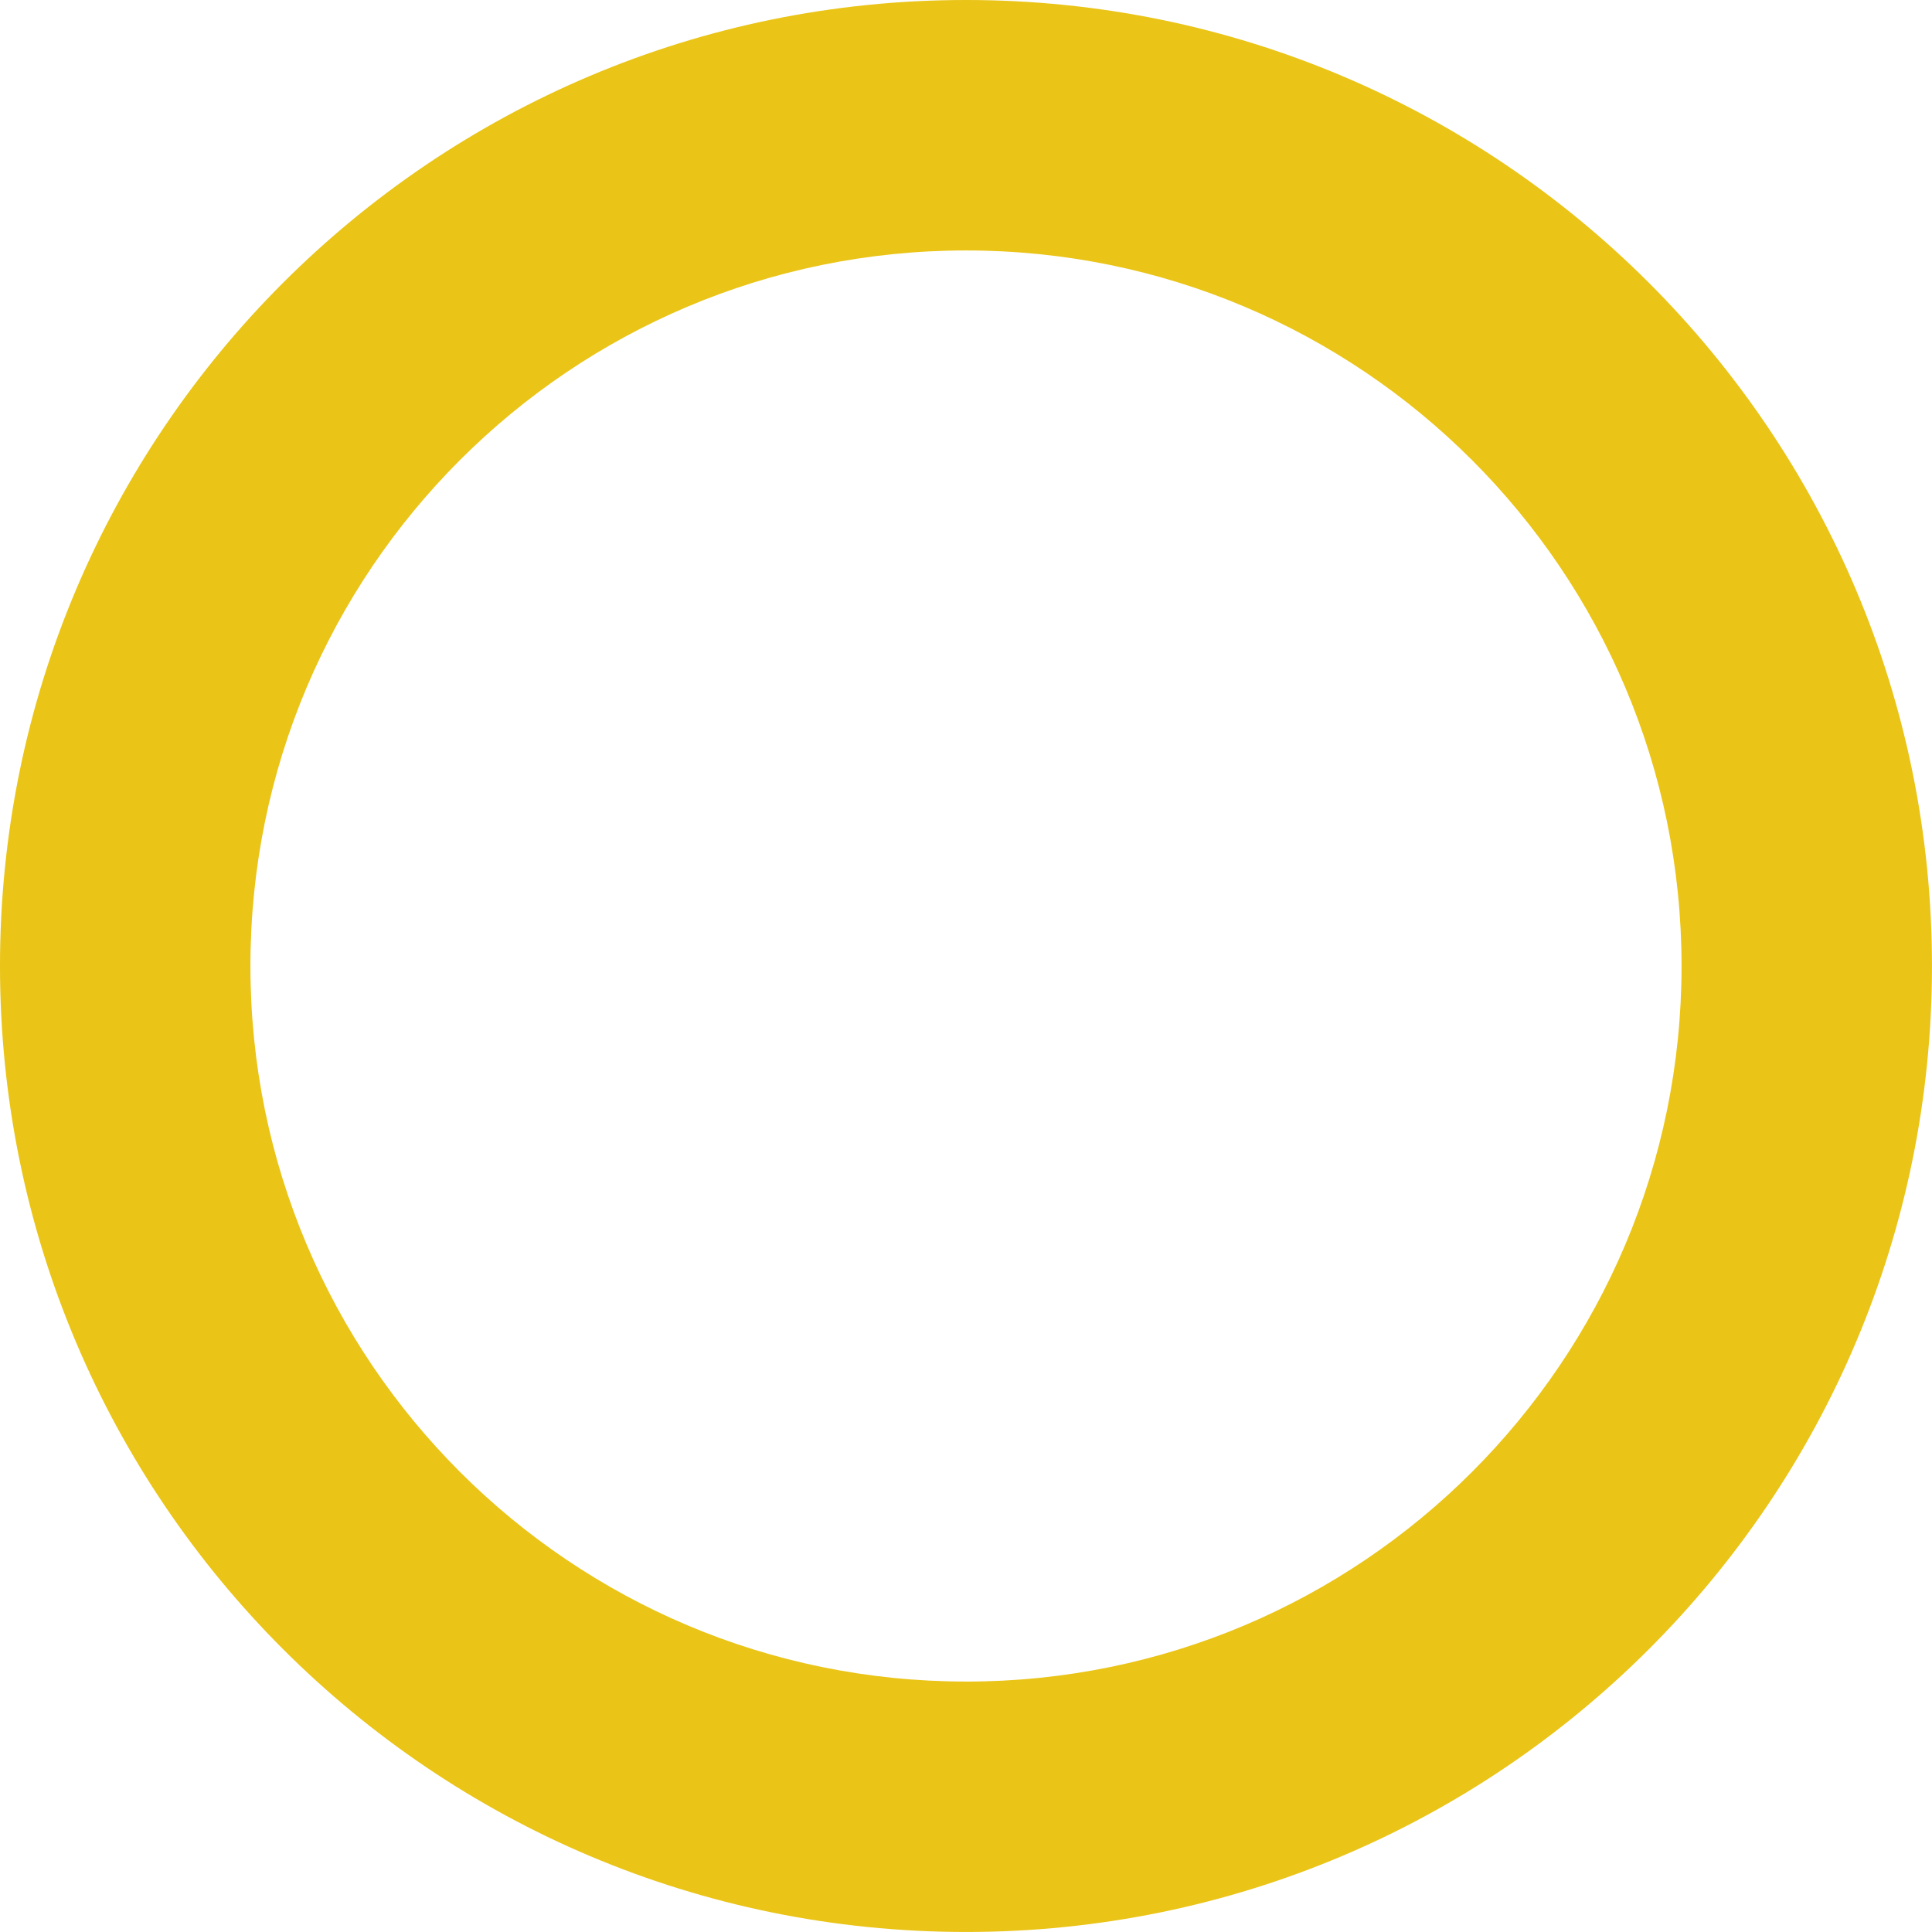 <?xml version="1.0" encoding="UTF-8"?> <svg xmlns="http://www.w3.org/2000/svg" id="_Слой_2" data-name="Слой 2" viewBox="0 0 600.85 600.85"><defs><style> .cls-1 { fill: #eac416; } </style></defs><g id="_Слой_1-2" data-name="Слой 1"><path class="cls-1" d="M300.42,0C134.5,0,0,134.5,0,300.42s134.5,300.42,300.42,300.42,300.42-134.5,300.42-300.42S466.34,0,300.42,0Zm0,522.96c-122.9,0-222.54-99.63-222.54-222.54S177.52,77.89,300.42,77.89s222.54,99.63,222.54,222.54-99.63,222.54-222.54,222.54Z"></path></g></svg> 